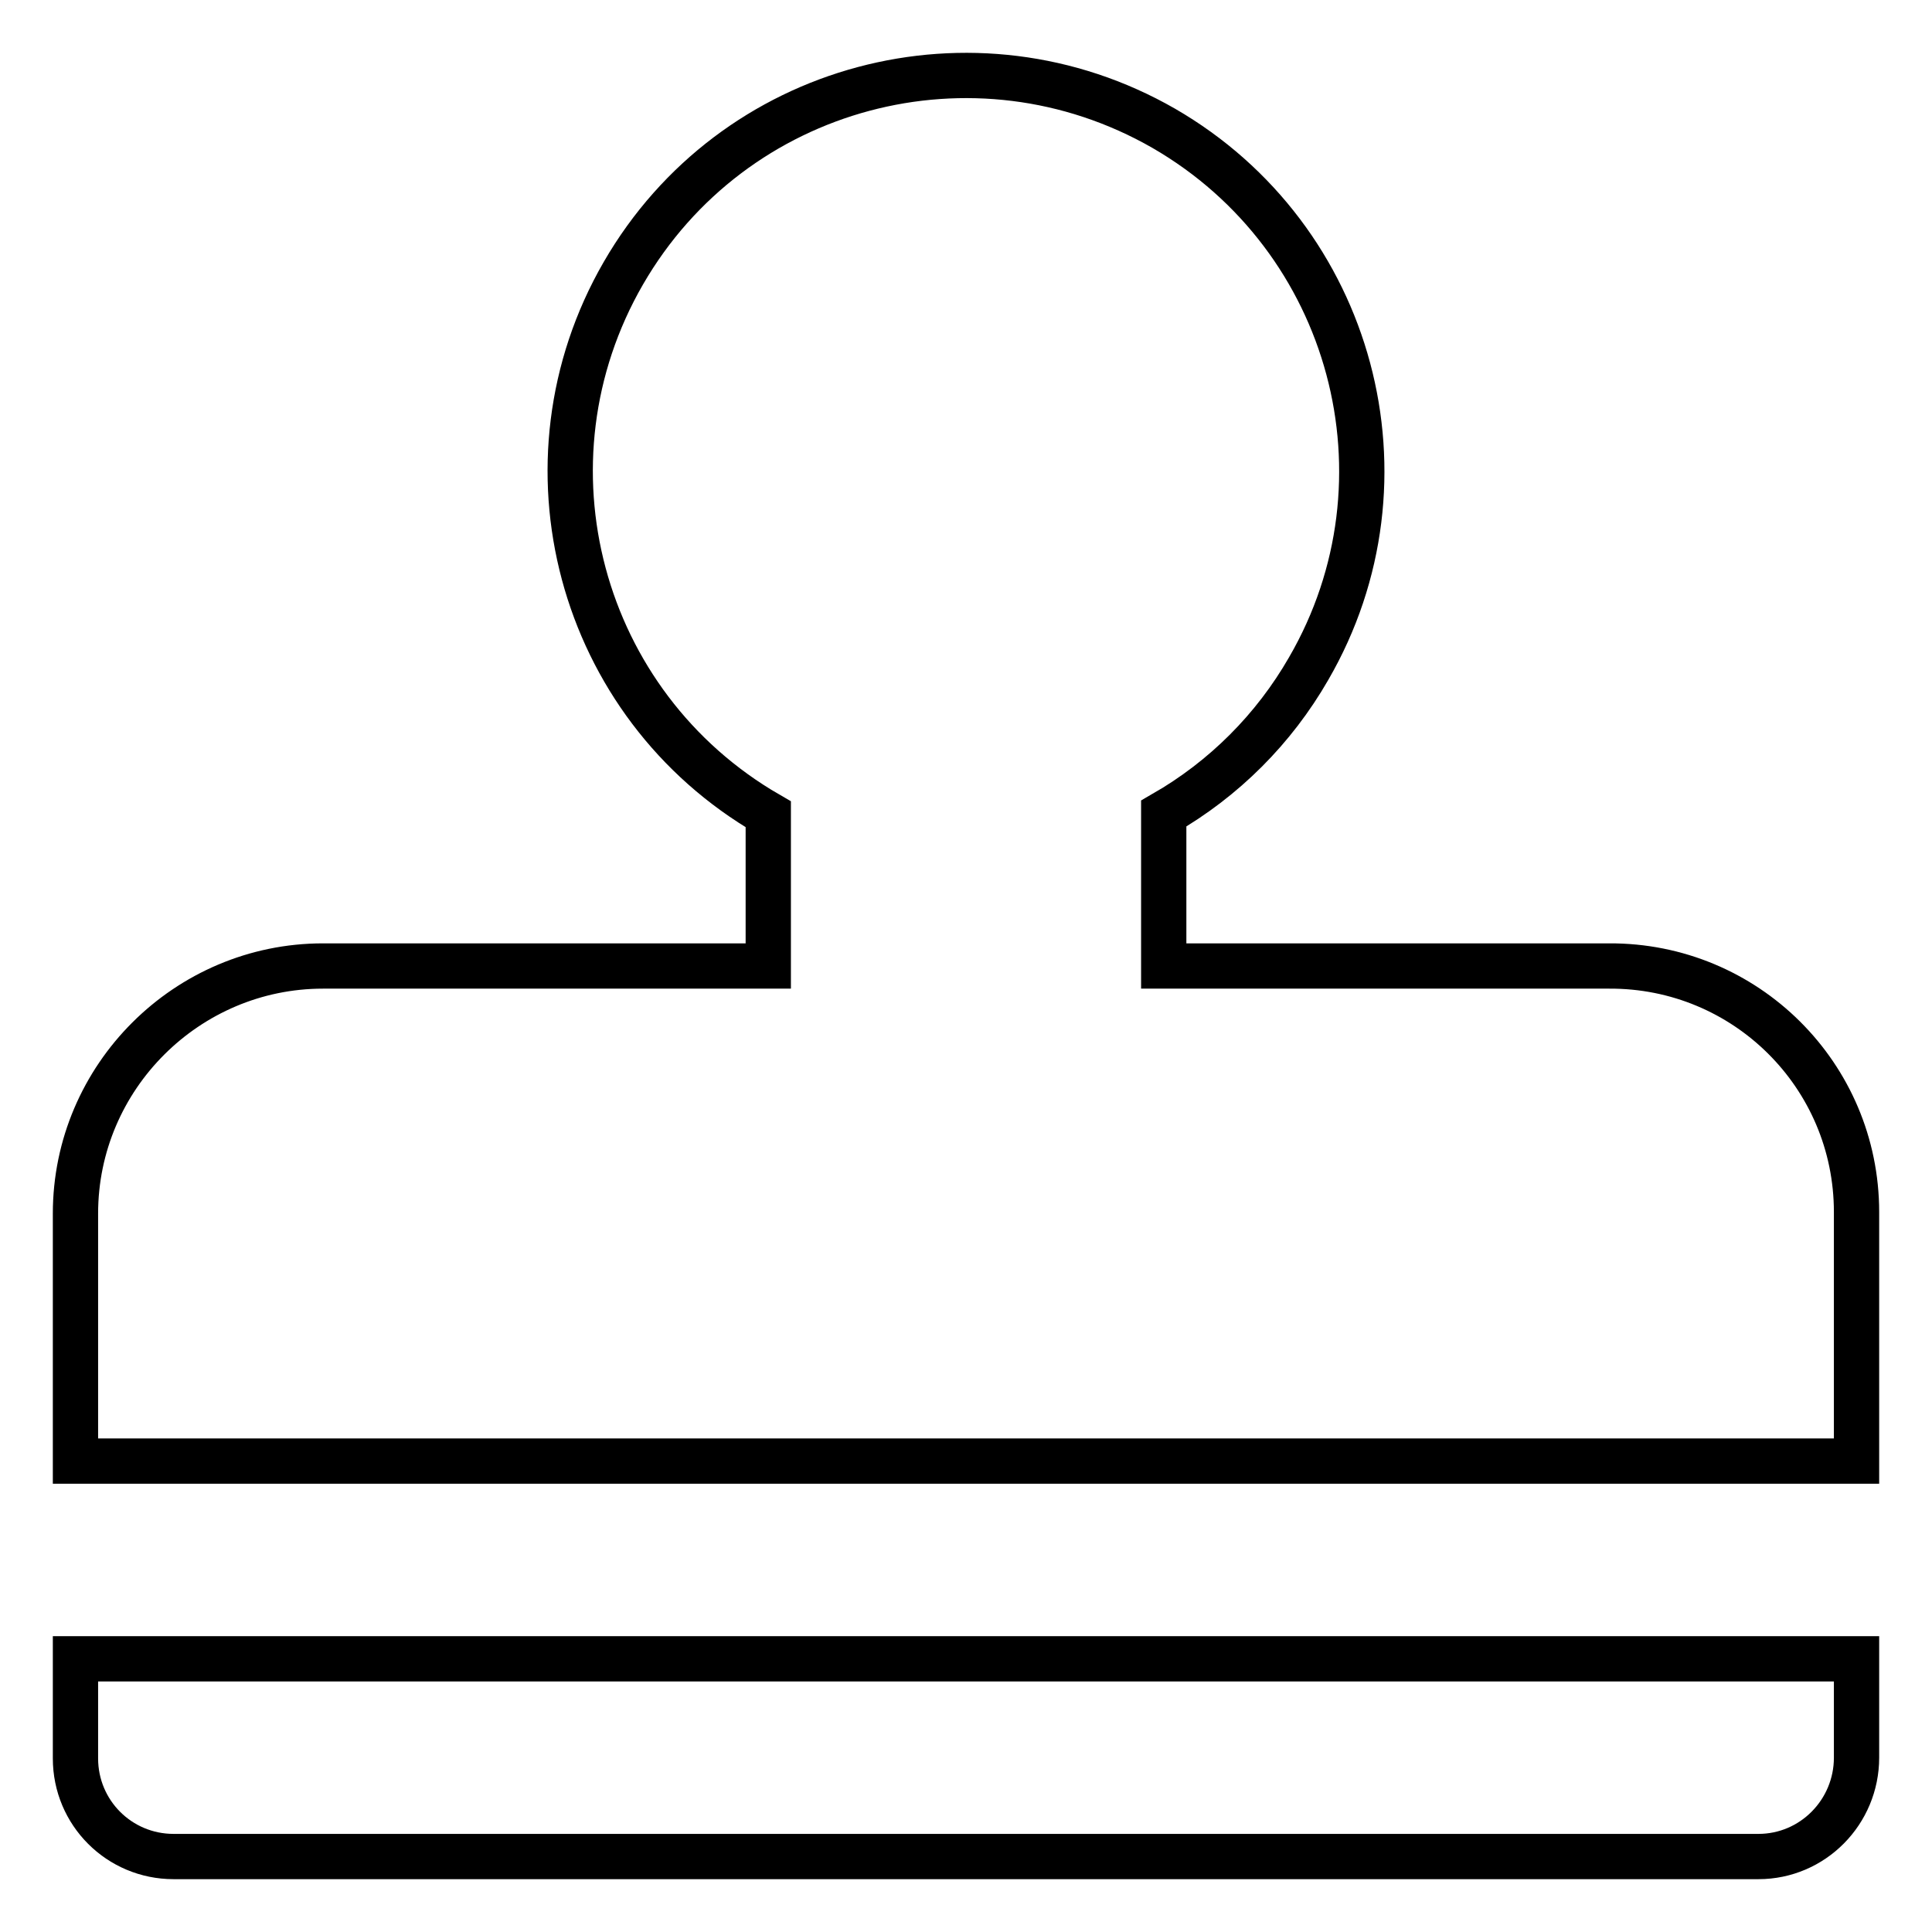 <?xml version="1.0" encoding="utf-8"?>
<!-- Svg Vector Icons : http://www.onlinewebfonts.com/icon -->
<!DOCTYPE svg PUBLIC "-//W3C//DTD SVG 1.1//EN" "http://www.w3.org/Graphics/SVG/1.1/DTD/svg11.dtd">
<svg version="1.1" xmlns="http://www.w3.org/2000/svg" xmlns:xlink="http://www.w3.org/1999/xlink" x="0px" y="0px" viewBox="0 0 256 256" enable-background="new 0 0 256 256" xml:space="preserve">
<g> <path stroke-width="6" fill-opacity="0" stroke="#000000"  d="M10,219.8h236v13.1c0,7.2-5.8,13.1-13,13.1H23c-7.2,0-13-5.8-13-13c0,0,0,0,0-0.1V219.8z M154.2,128h59 c18.1-0.1,32.8,14.5,32.8,32.6c0,0.1,0,0.1,0,0.2v32.8H10v-32.8c0-18.1,14.8-32.8,32.8-32.8h59v-20.1 C76.7,93.4,68.1,61.3,82.6,36.2C97.1,11.1,129.1,2.6,154.2,17c25.1,14.5,33.7,46.6,19.2,71.6c-4.6,8-11.2,14.6-19.2,19.2V128z"/></g>
</svg>